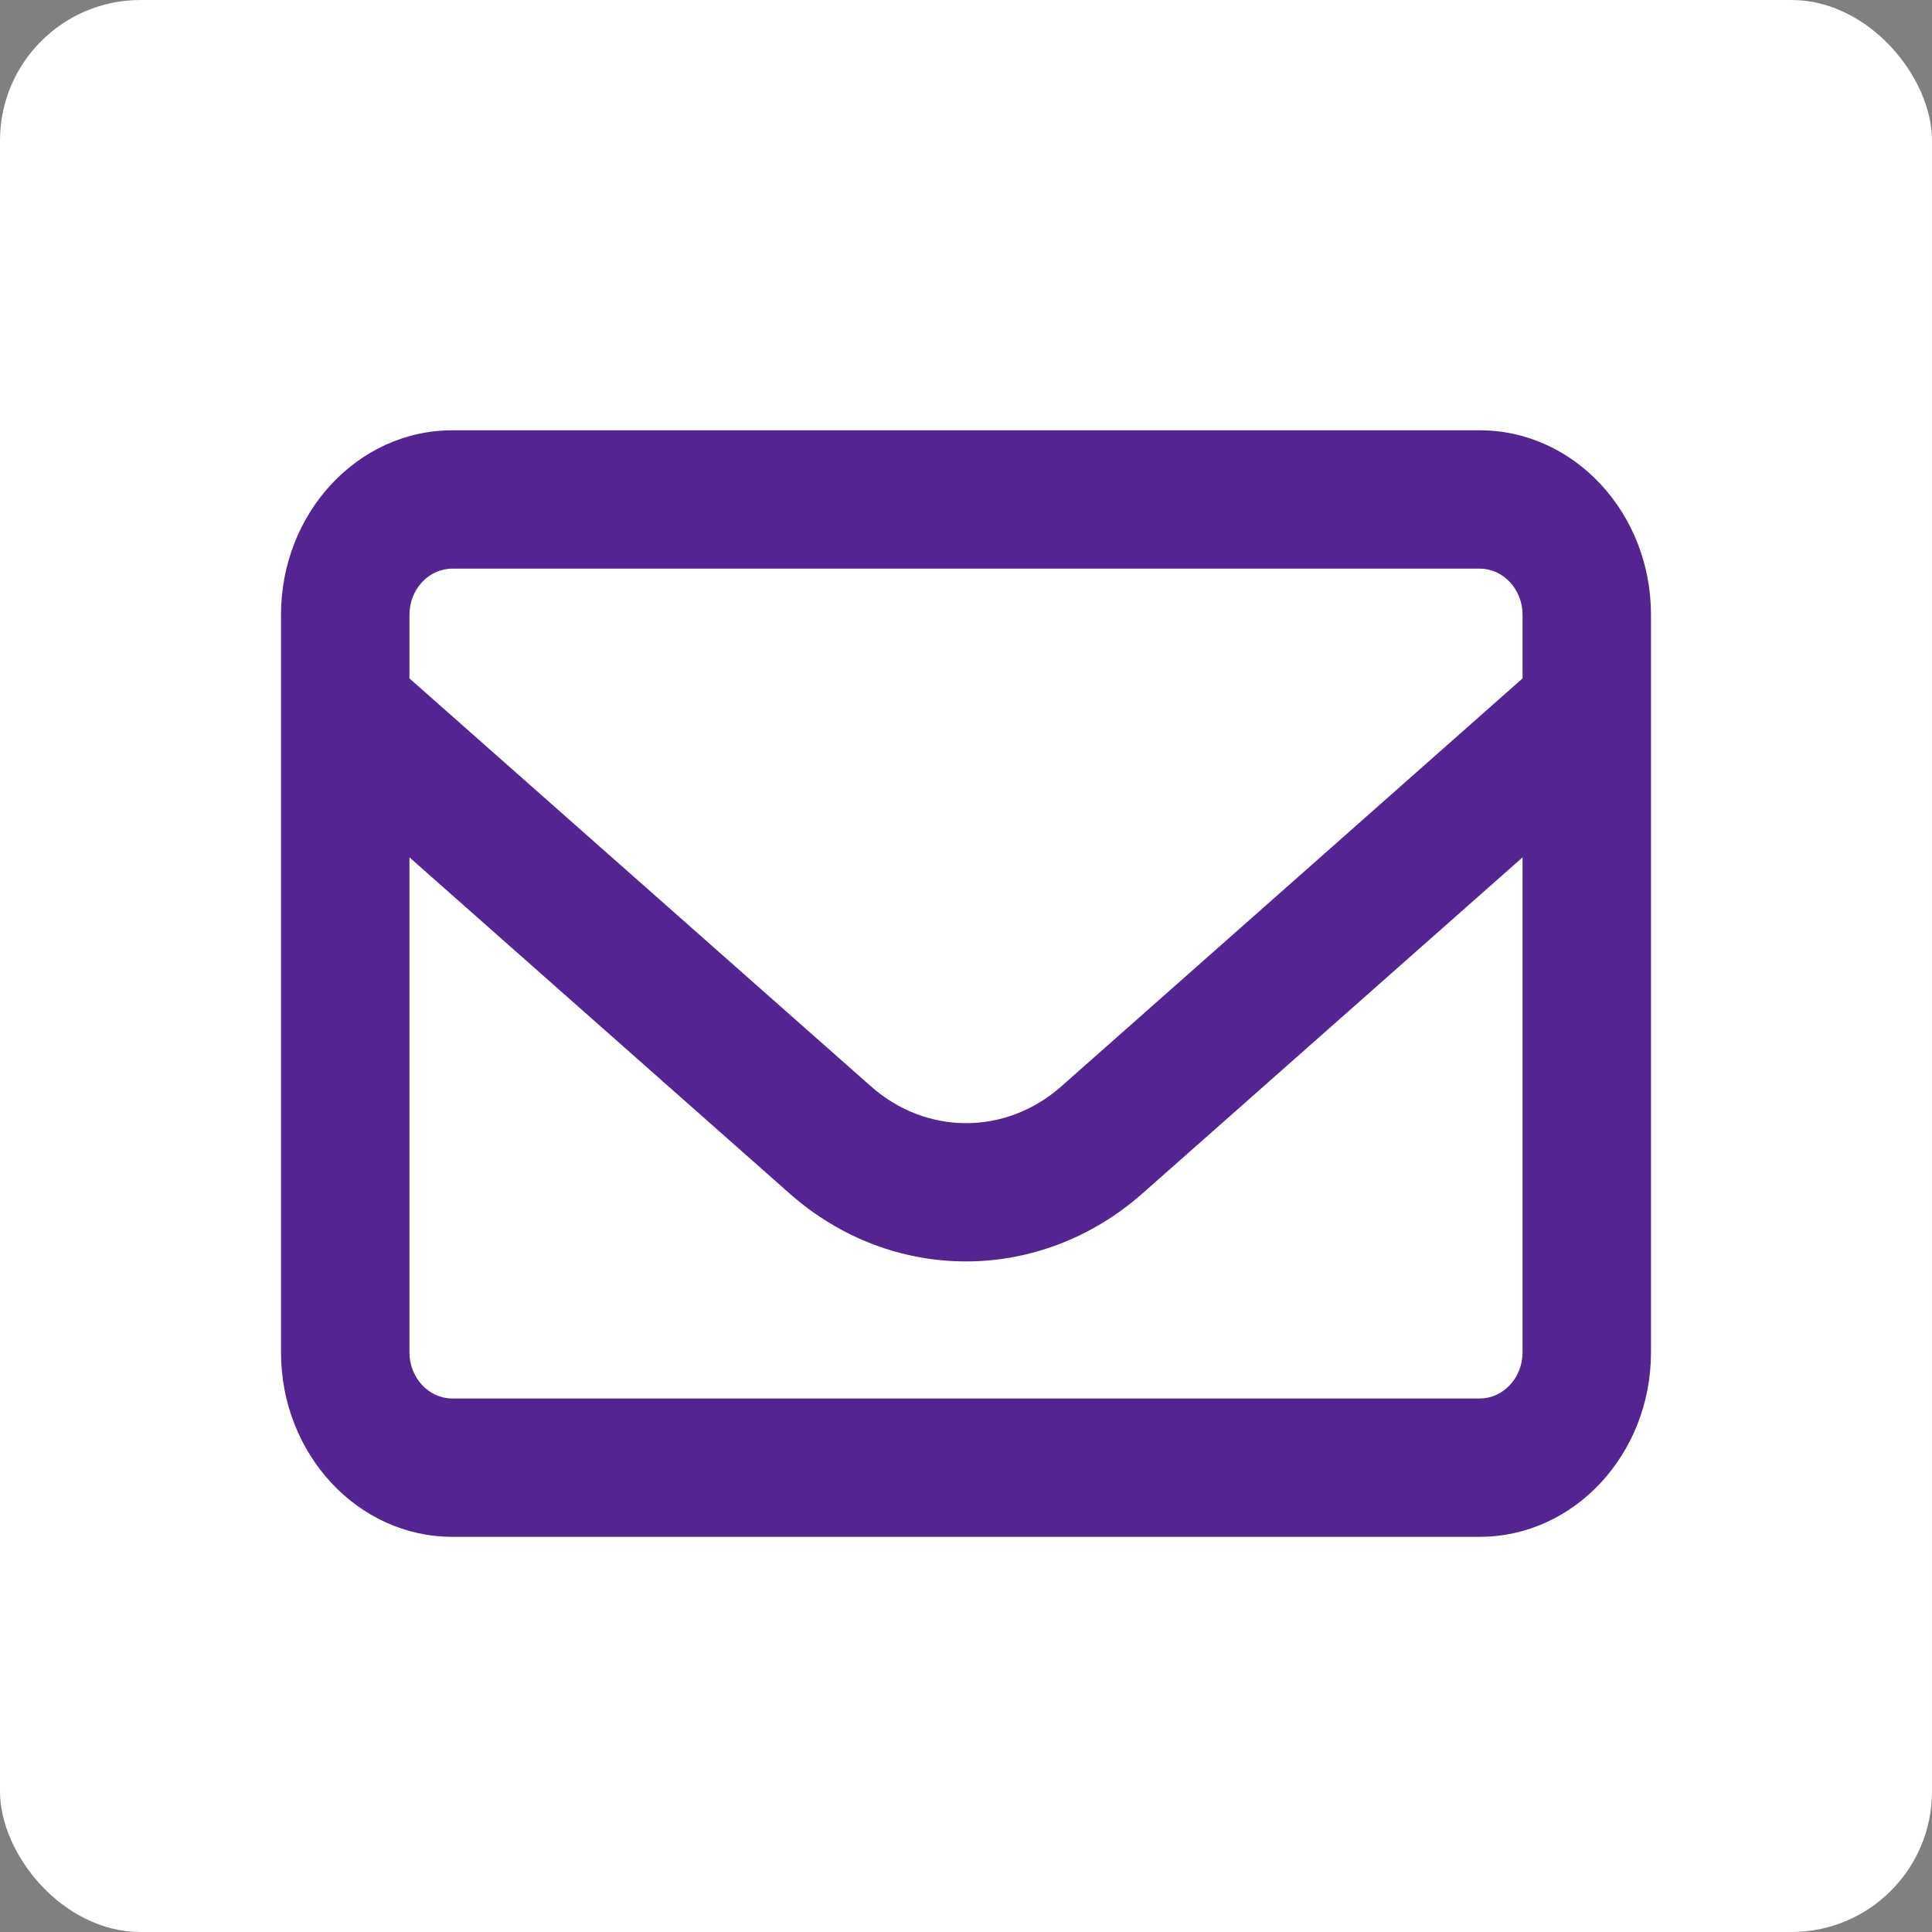 <?xml version="1.0" encoding="UTF-8"?> <svg xmlns="http://www.w3.org/2000/svg" width="55" height="55" viewBox="0 0 55 55" fill="none"><rect x="0" y="0" width="55" height="55" fill="#808080" stroke="none"/><rect width="55" height="55" rx="4" fill="white"></rect><path d="M12.875 16.188C12.205 16.188 11.656 16.778 11.656 17.5V19.313L24.796 30.928C26.373 32.323 28.635 32.323 30.212 30.928L43.344 19.313V17.5C43.344 16.778 42.795 16.188 42.125 16.188H12.875ZM11.656 24.407V38.5C11.656 39.222 12.205 39.812 12.875 39.812H42.125C42.795 39.812 43.344 39.222 43.344 38.5V24.407L32.527 33.972C29.602 36.556 25.39 36.556 22.473 33.972L11.656 24.407ZM8 17.5C8 14.604 10.186 12.25 12.875 12.25H42.125C44.814 12.25 47 14.604 47 17.5V38.5C47 41.396 44.814 43.75 42.125 43.75H12.875C10.186 43.75 8 41.396 8 38.5V17.5Z" fill="#532492"></path></svg> 
